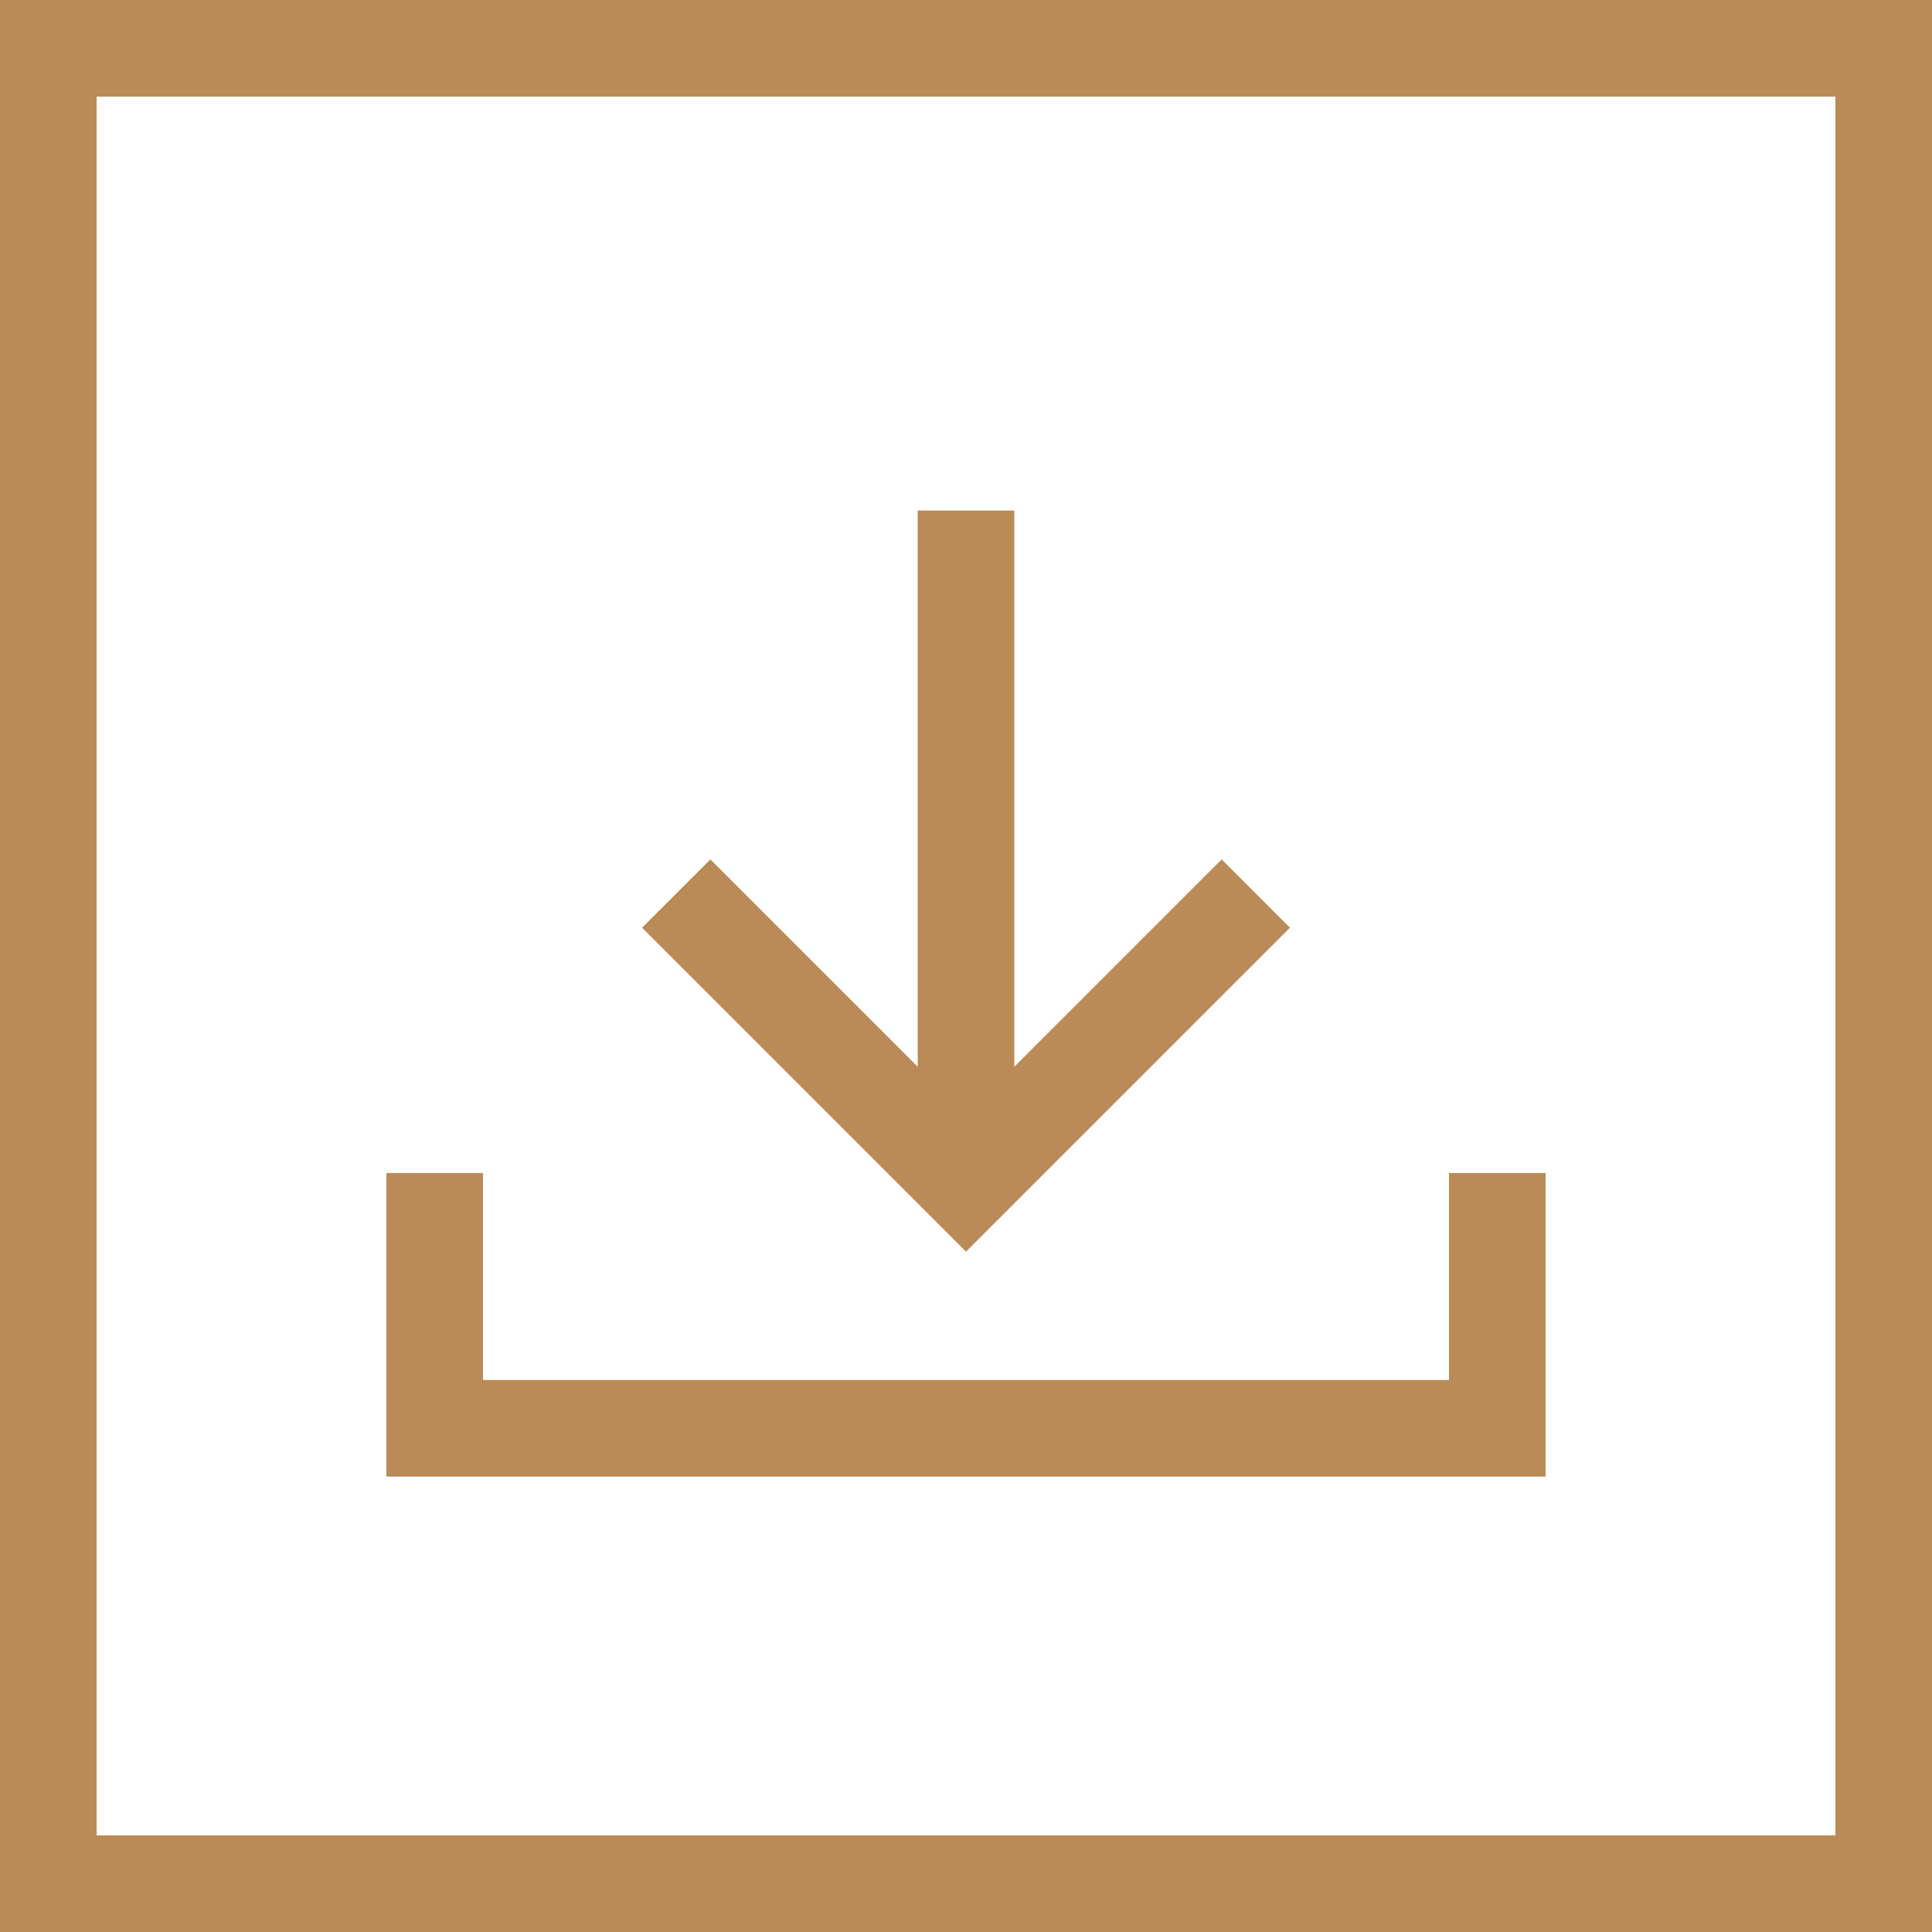 <svg width="40" height="40" viewBox="0 0 40 40" xmlns="http://www.w3.org/2000/svg">
    <rect x="0" y="0" width="40" height="40" fill="#333333" stroke="none"/>
    <g fill="none" fill-rule="evenodd">
        <path stroke="#BA8B57" stroke-width="2" fill="#FFF" d="M1 1h38v38H1z"/>
        <path d="M32 30.571H8v-6.285h2v4.285h20v-4.285h2v6.285zM19 10.571h2v12.857h-2z" fill="#BA8B57"/>
        <path stroke="#BA8B57" stroke-width="2" d="m14 18.5 6 6 6-6"/>
    </g>
</svg>

